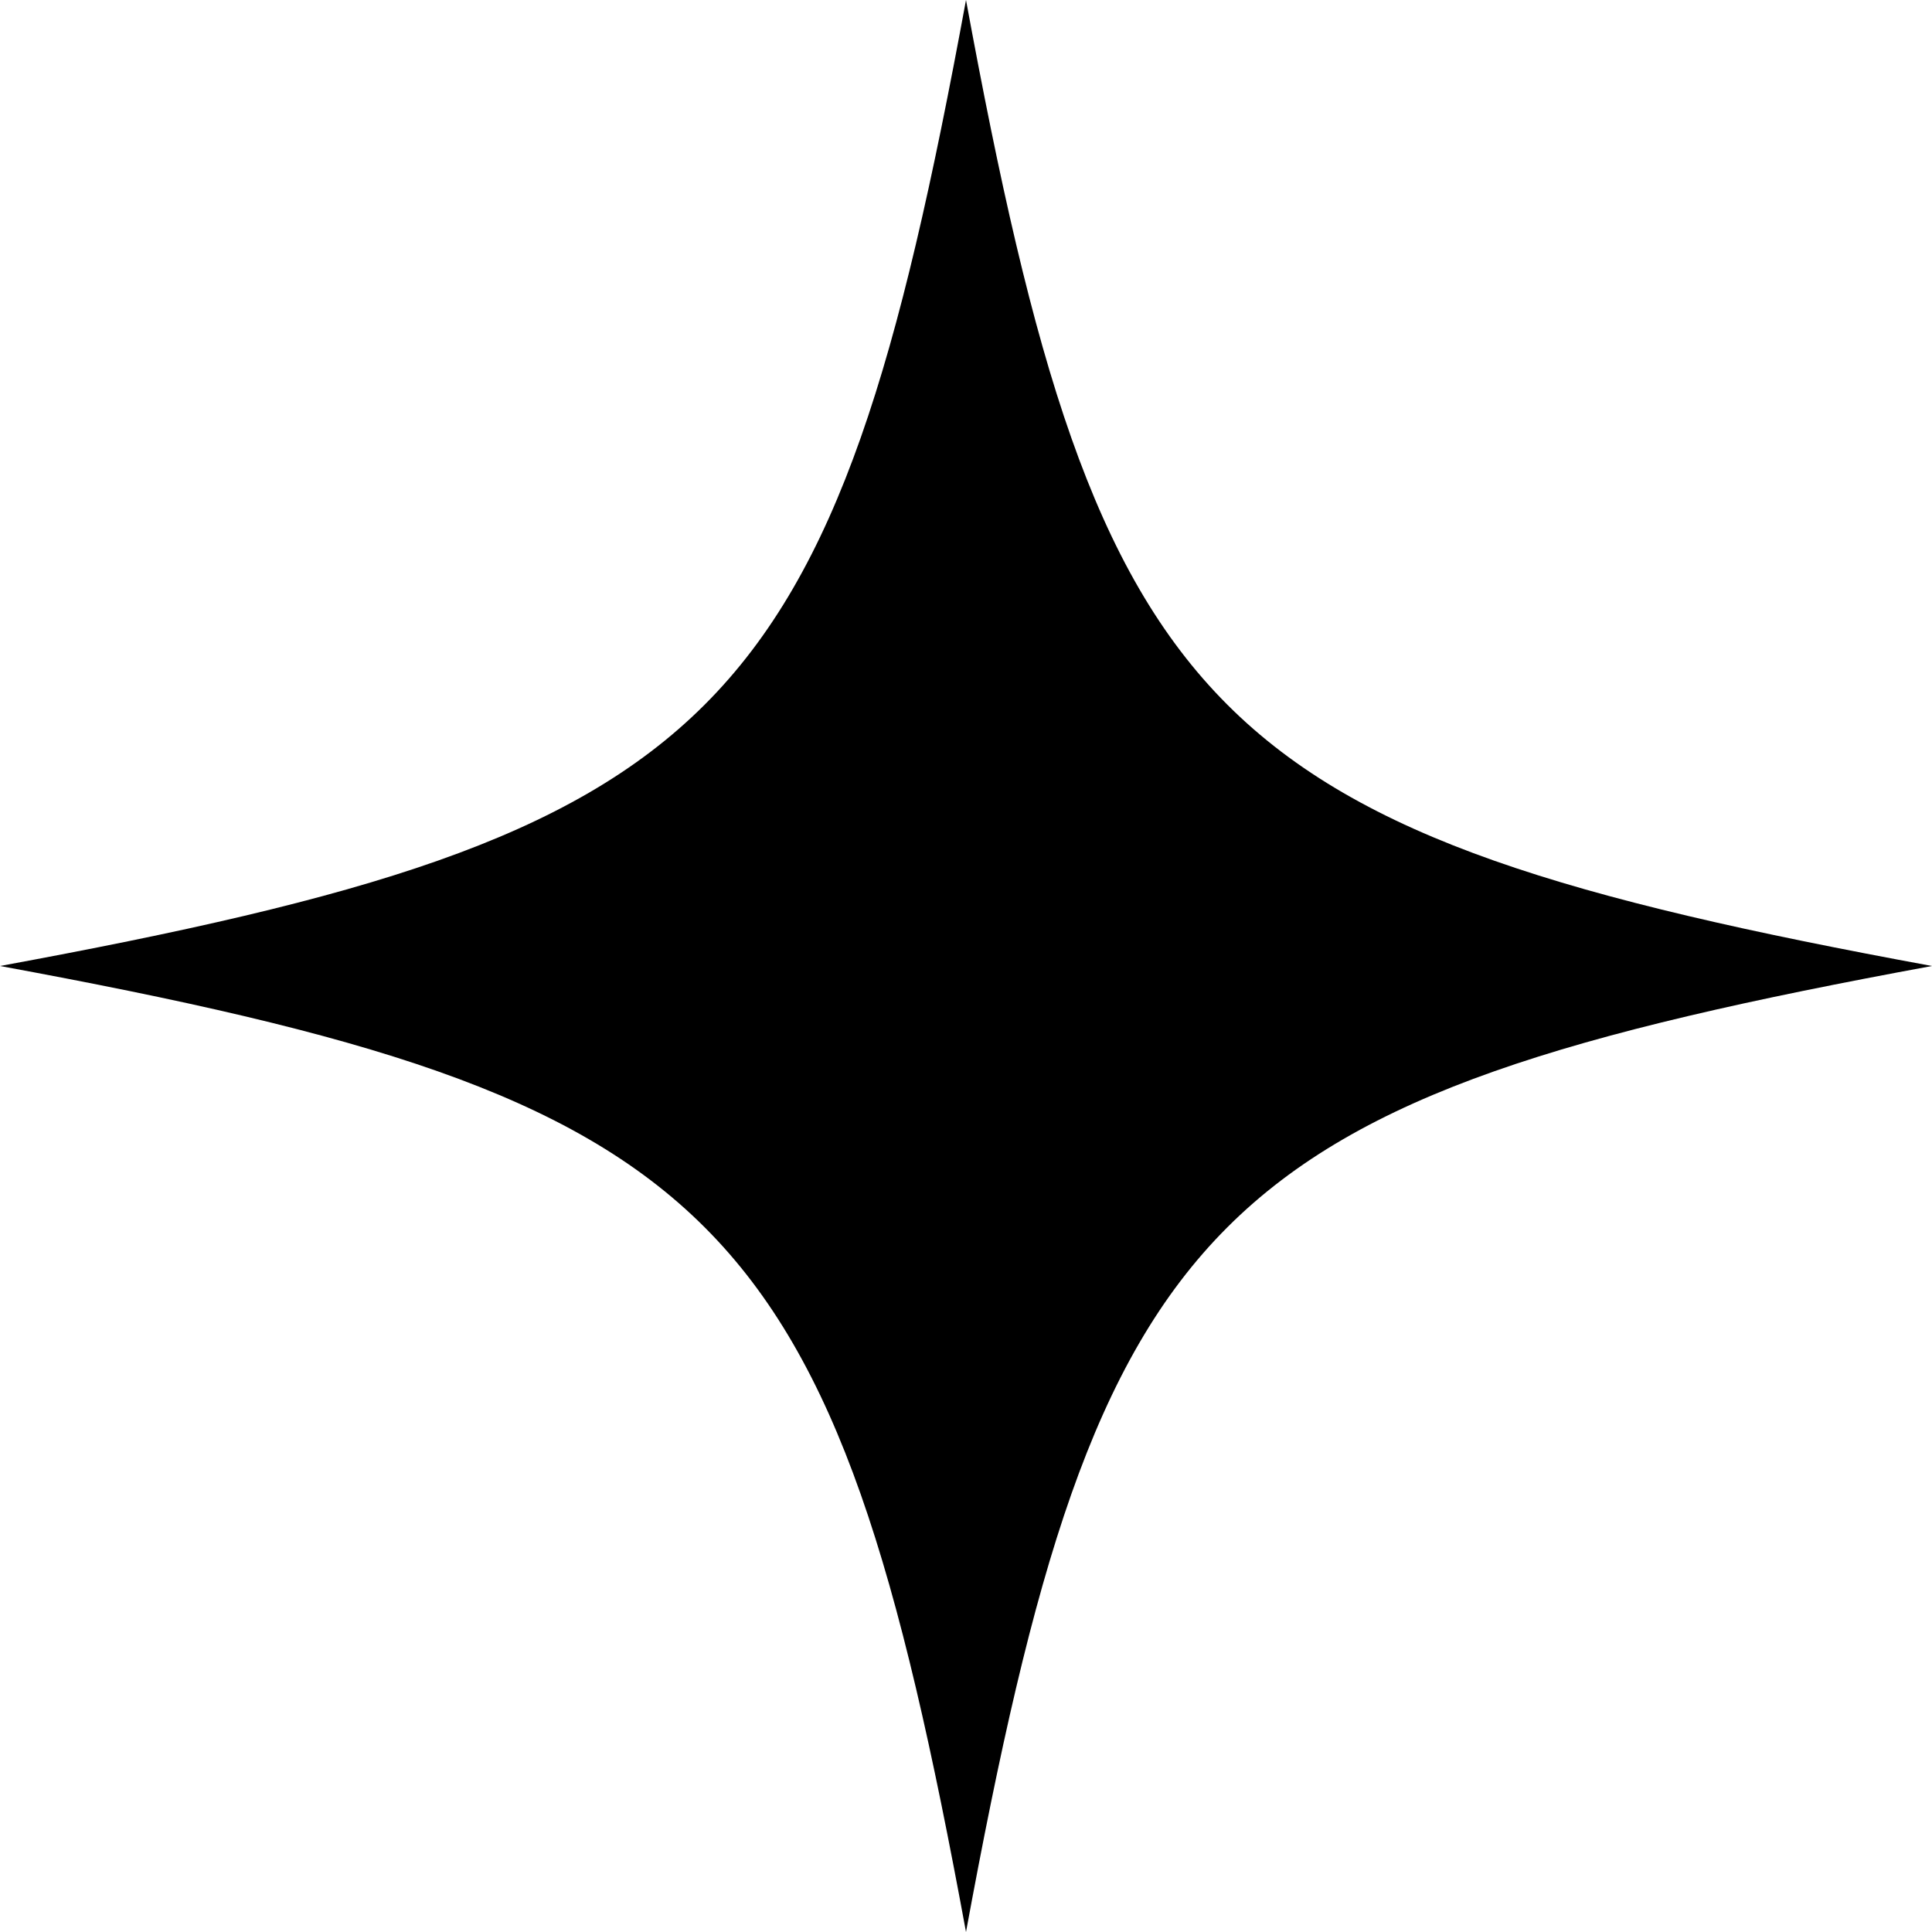 <?xml version="1.0" encoding="UTF-8"?>
<svg id="Layer_1" data-name="Layer 1" xmlns="http://www.w3.org/2000/svg" viewBox="0 0 430.5 430.5">
  <path d="m430.5,215.25c-161.44,29.72-185.53,53.81-215.25,215.25C185.53,269.06,161.44,244.97,0,215.25,161.44,185.53,185.53,161.44,215.25,0c29.72,161.44,53.81,185.53,215.25,215.25Z"/>
</svg>